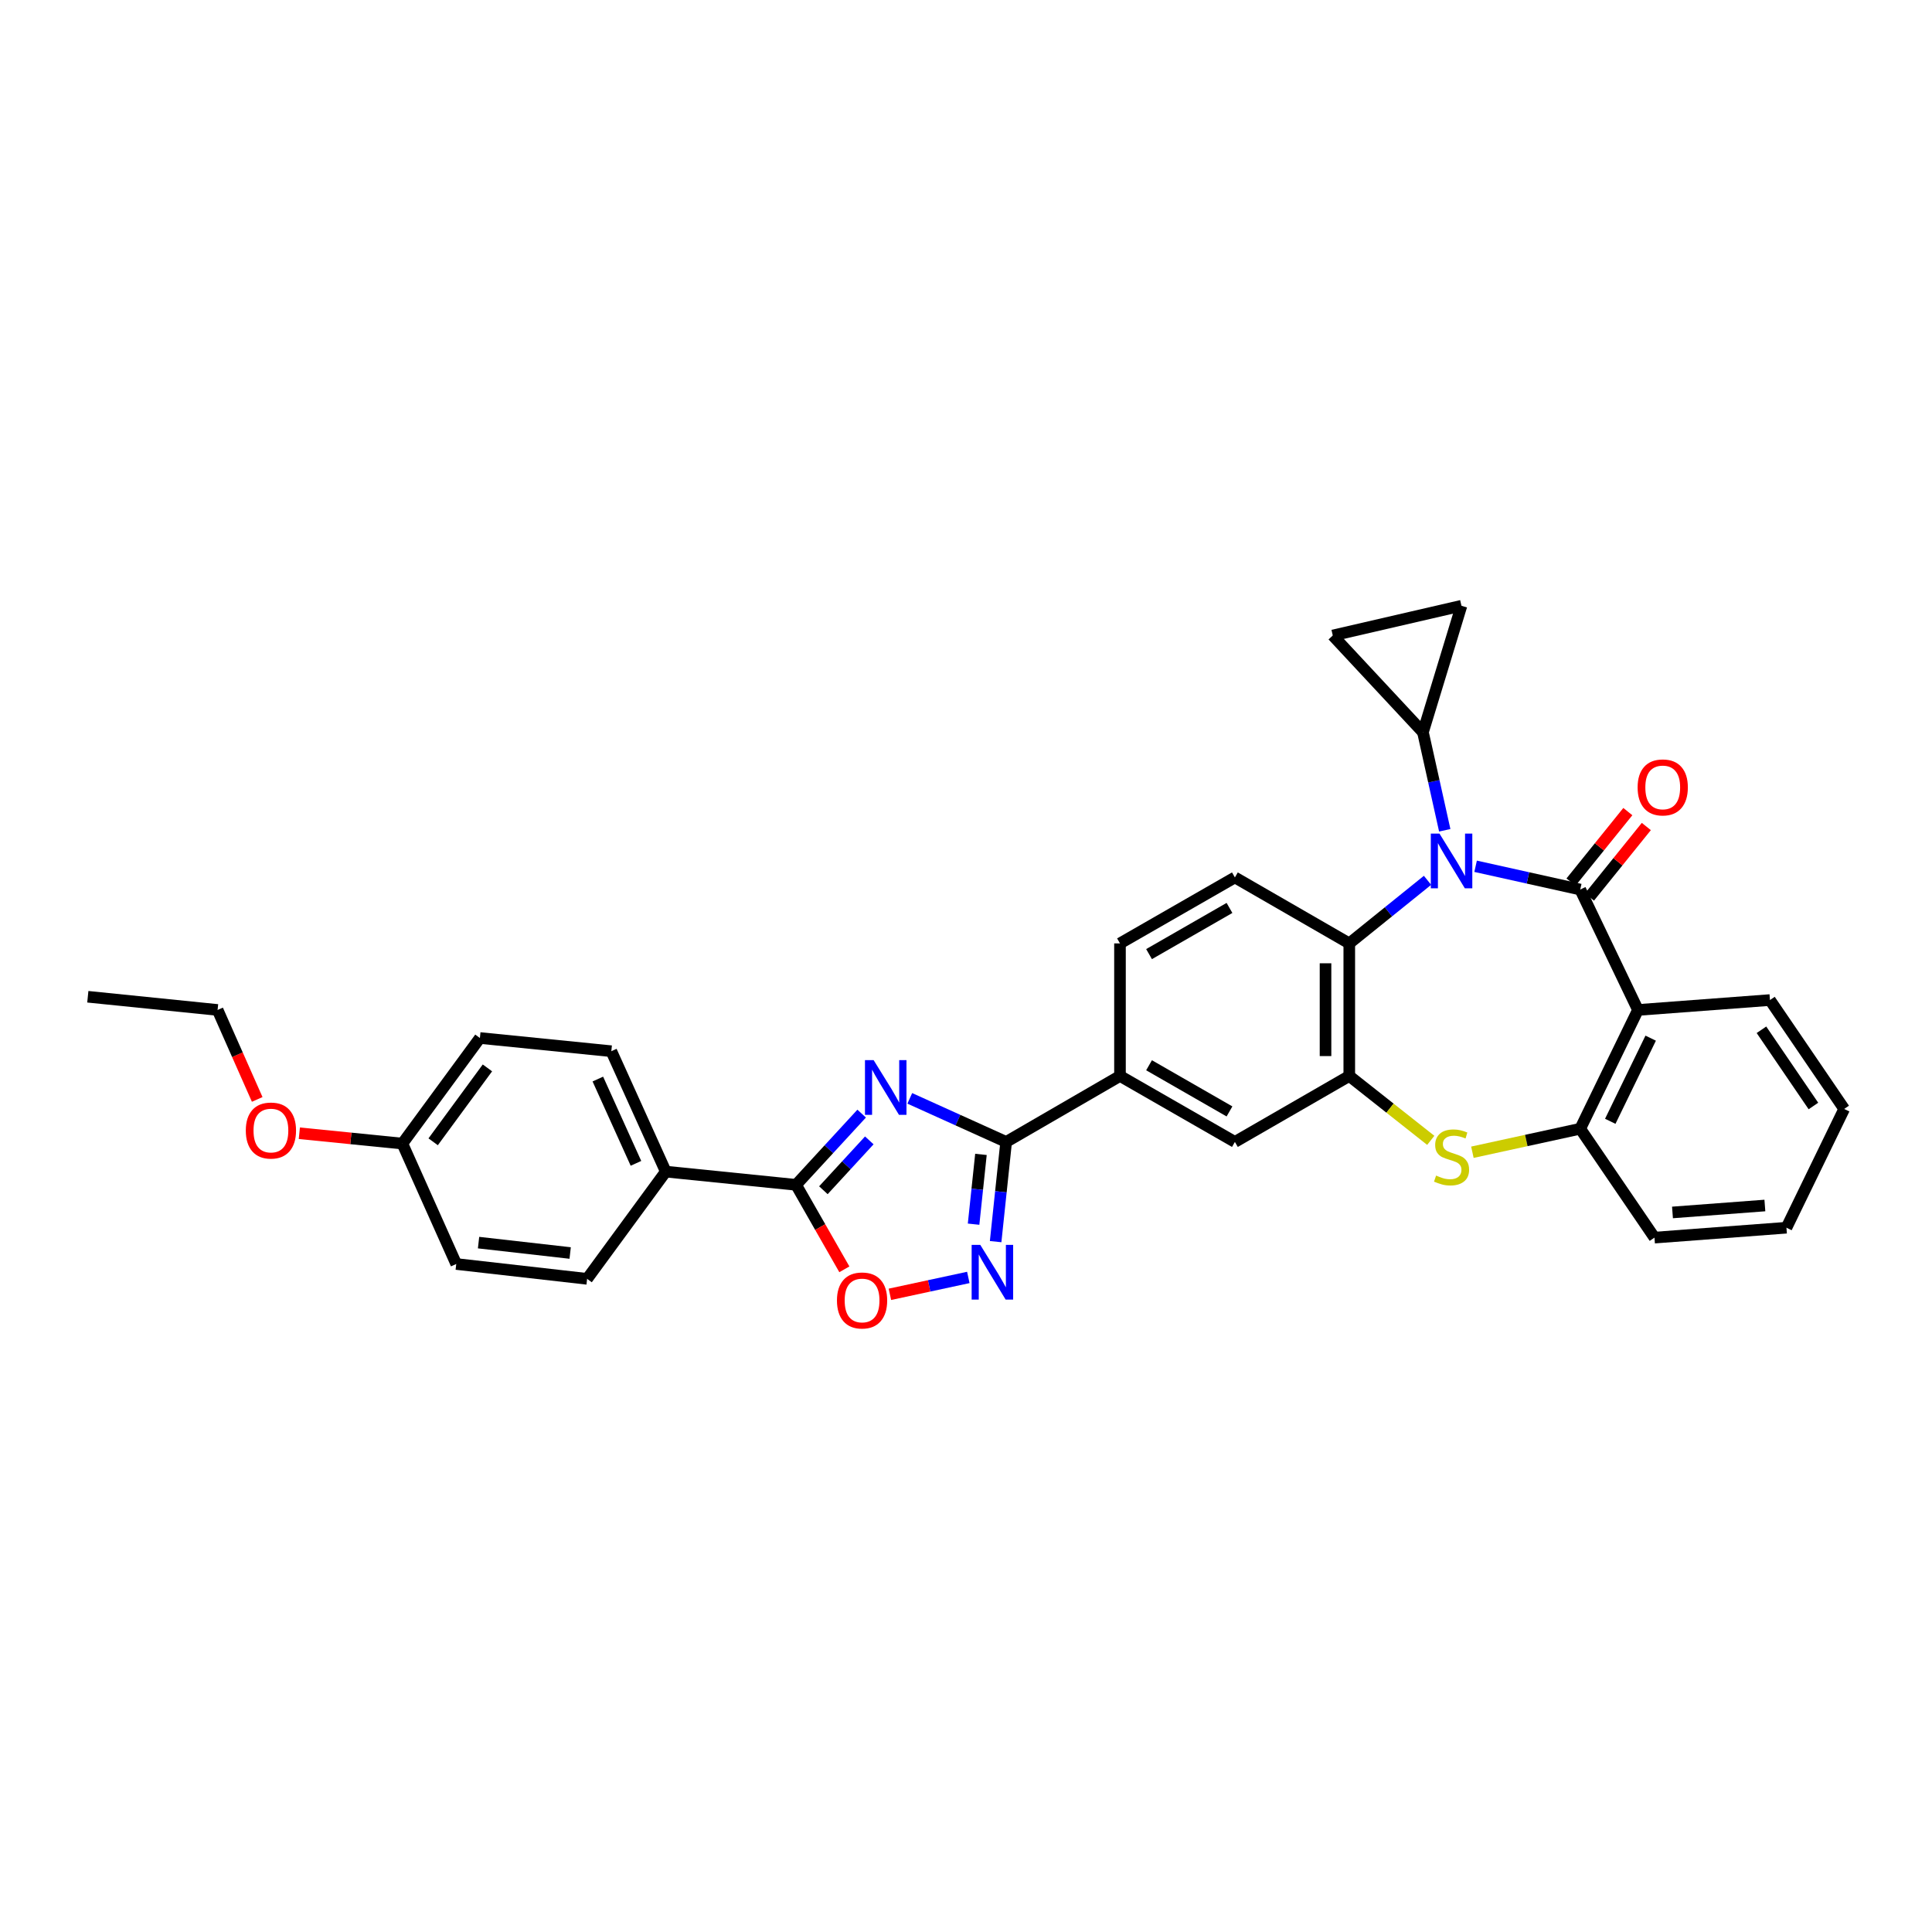 <?xml version='1.0' encoding='iso-8859-1'?>
<svg version='1.1' baseProfile='full'
              xmlns='http://www.w3.org/2000/svg'
                      xmlns:rdkit='http://www.rdkit.org/xml'
                      xmlns:xlink='http://www.w3.org/1999/xlink'
                  xml:space='preserve'
width='1000px' height='1000px' viewBox='0 0 1000 1000'>
<!-- END OF HEADER -->
<rect style='opacity:1.0;fill:#FFFFFF;stroke:none' width='1000' height='1000' x='0' y='0'> </rect>
<path class='bond-0' d='M 817.928,460.423 L 790.849,454.404' style='fill:none;fill-rule:evenodd;stroke:#000000;stroke-width:6px;stroke-linecap:butt;stroke-linejoin:miter;stroke-opacity:1' />
<path class='bond-0' d='M 790.849,454.404 L 763.77,448.384' style='fill:none;fill-rule:evenodd;stroke:#0000FF;stroke-width:6px;stroke-linecap:butt;stroke-linejoin:miter;stroke-opacity:1' />
<path class='bond-2' d='M 817.928,460.423 L 847.811,522.75' style='fill:none;fill-rule:evenodd;stroke:#000000;stroke-width:6px;stroke-linecap:butt;stroke-linejoin:miter;stroke-opacity:1' />
<path class='bond-17' d='M 822.714,464.283 L 837.426,446.043' style='fill:none;fill-rule:evenodd;stroke:#000000;stroke-width:6px;stroke-linecap:butt;stroke-linejoin:miter;stroke-opacity:1' />
<path class='bond-17' d='M 837.426,446.043 L 852.137,427.803' style='fill:none;fill-rule:evenodd;stroke:#FF0000;stroke-width:6px;stroke-linecap:butt;stroke-linejoin:miter;stroke-opacity:1' />
<path class='bond-17' d='M 813.142,456.563 L 827.854,438.323' style='fill:none;fill-rule:evenodd;stroke:#000000;stroke-width:6px;stroke-linecap:butt;stroke-linejoin:miter;stroke-opacity:1' />
<path class='bond-17' d='M 827.854,438.323 L 842.565,420.083' style='fill:none;fill-rule:evenodd;stroke:#FF0000;stroke-width:6px;stroke-linecap:butt;stroke-linejoin:miter;stroke-opacity:1' />
<path class='bond-8' d='M 738.884,455.649 L 718.634,471.976' style='fill:none;fill-rule:evenodd;stroke:#0000FF;stroke-width:6px;stroke-linecap:butt;stroke-linejoin:miter;stroke-opacity:1' />
<path class='bond-8' d='M 718.634,471.976 L 698.384,488.304' style='fill:none;fill-rule:evenodd;stroke:#000000;stroke-width:6px;stroke-linecap:butt;stroke-linejoin:miter;stroke-opacity:1' />
<path class='bond-10' d='M 747.798,429.752 L 742.159,404.383' style='fill:none;fill-rule:evenodd;stroke:#0000FF;stroke-width:6px;stroke-linecap:butt;stroke-linejoin:miter;stroke-opacity:1' />
<path class='bond-10' d='M 742.159,404.383 L 736.52,379.014' style='fill:none;fill-rule:evenodd;stroke:#000000;stroke-width:6px;stroke-linecap:butt;stroke-linejoin:miter;stroke-opacity:1' />
<path class='bond-1' d='M 470.899,568.509 L 495.841,579.786' style='fill:none;fill-rule:evenodd;stroke:#0000FF;stroke-width:6px;stroke-linecap:butt;stroke-linejoin:miter;stroke-opacity:1' />
<path class='bond-1' d='M 495.841,579.786 L 520.783,591.062' style='fill:none;fill-rule:evenodd;stroke:#000000;stroke-width:6px;stroke-linecap:butt;stroke-linejoin:miter;stroke-opacity:1' />
<path class='bond-4' d='M 445.996,576.402 L 429.021,594.834' style='fill:none;fill-rule:evenodd;stroke:#0000FF;stroke-width:6px;stroke-linecap:butt;stroke-linejoin:miter;stroke-opacity:1' />
<path class='bond-4' d='M 429.021,594.834 L 412.046,613.266' style='fill:none;fill-rule:evenodd;stroke:#000000;stroke-width:6px;stroke-linecap:butt;stroke-linejoin:miter;stroke-opacity:1' />
<path class='bond-4' d='M 449.949,590.262 L 438.067,603.164' style='fill:none;fill-rule:evenodd;stroke:#0000FF;stroke-width:6px;stroke-linecap:butt;stroke-linejoin:miter;stroke-opacity:1' />
<path class='bond-4' d='M 438.067,603.164 L 426.185,616.067' style='fill:none;fill-rule:evenodd;stroke:#000000;stroke-width:6px;stroke-linecap:butt;stroke-linejoin:miter;stroke-opacity:1' />
<path class='bond-11' d='M 847.811,522.75 L 817.928,584.23' style='fill:none;fill-rule:evenodd;stroke:#000000;stroke-width:6px;stroke-linecap:butt;stroke-linejoin:miter;stroke-opacity:1' />
<path class='bond-11' d='M 854.389,537.348 L 833.471,580.384' style='fill:none;fill-rule:evenodd;stroke:#000000;stroke-width:6px;stroke-linecap:butt;stroke-linejoin:miter;stroke-opacity:1' />
<path class='bond-22' d='M 847.811,522.75 L 916.123,517.626' style='fill:none;fill-rule:evenodd;stroke:#000000;stroke-width:6px;stroke-linecap:butt;stroke-linejoin:miter;stroke-opacity:1' />
<path class='bond-3' d='M 520.783,591.062 L 579.701,556.916' style='fill:none;fill-rule:evenodd;stroke:#000000;stroke-width:6px;stroke-linecap:butt;stroke-linejoin:miter;stroke-opacity:1' />
<path class='bond-5' d='M 520.783,591.062 L 518.06,616.863' style='fill:none;fill-rule:evenodd;stroke:#000000;stroke-width:6px;stroke-linecap:butt;stroke-linejoin:miter;stroke-opacity:1' />
<path class='bond-5' d='M 518.06,616.863 L 515.337,642.664' style='fill:none;fill-rule:evenodd;stroke:#0000FF;stroke-width:6px;stroke-linecap:butt;stroke-linejoin:miter;stroke-opacity:1' />
<path class='bond-5' d='M 507.736,597.512 L 505.83,615.572' style='fill:none;fill-rule:evenodd;stroke:#000000;stroke-width:6px;stroke-linecap:butt;stroke-linejoin:miter;stroke-opacity:1' />
<path class='bond-5' d='M 505.83,615.572 L 503.924,633.633' style='fill:none;fill-rule:evenodd;stroke:#0000FF;stroke-width:6px;stroke-linecap:butt;stroke-linejoin:miter;stroke-opacity:1' />
<path class='bond-18' d='M 412.046,613.266 L 344.602,606.427' style='fill:none;fill-rule:evenodd;stroke:#000000;stroke-width:6px;stroke-linecap:butt;stroke-linejoin:miter;stroke-opacity:1' />
<path class='bond-36' d='M 412.046,613.266 L 424.542,635.131' style='fill:none;fill-rule:evenodd;stroke:#000000;stroke-width:6px;stroke-linecap:butt;stroke-linejoin:miter;stroke-opacity:1' />
<path class='bond-36' d='M 424.542,635.131 L 437.038,656.997' style='fill:none;fill-rule:evenodd;stroke:#FF0000;stroke-width:6px;stroke-linecap:butt;stroke-linejoin:miter;stroke-opacity:1' />
<path class='bond-9' d='M 501.199,661.203 L 480.905,665.57' style='fill:none;fill-rule:evenodd;stroke:#0000FF;stroke-width:6px;stroke-linecap:butt;stroke-linejoin:miter;stroke-opacity:1' />
<path class='bond-9' d='M 480.905,665.57 L 460.612,669.937' style='fill:none;fill-rule:evenodd;stroke:#FF0000;stroke-width:6px;stroke-linecap:butt;stroke-linejoin:miter;stroke-opacity:1' />
<path class='bond-6' d='M 698.384,556.916 L 698.384,488.304' style='fill:none;fill-rule:evenodd;stroke:#000000;stroke-width:6px;stroke-linecap:butt;stroke-linejoin:miter;stroke-opacity:1' />
<path class='bond-6' d='M 686.087,546.624 L 686.087,498.596' style='fill:none;fill-rule:evenodd;stroke:#000000;stroke-width:6px;stroke-linecap:butt;stroke-linejoin:miter;stroke-opacity:1' />
<path class='bond-15' d='M 698.384,556.916 L 639.179,591.062' style='fill:none;fill-rule:evenodd;stroke:#000000;stroke-width:6px;stroke-linecap:butt;stroke-linejoin:miter;stroke-opacity:1' />
<path class='bond-32' d='M 698.384,556.916 L 719.471,573.578' style='fill:none;fill-rule:evenodd;stroke:#000000;stroke-width:6px;stroke-linecap:butt;stroke-linejoin:miter;stroke-opacity:1' />
<path class='bond-32' d='M 719.471,573.578 L 740.558,590.24' style='fill:none;fill-rule:evenodd;stroke:#CCCC00;stroke-width:6px;stroke-linecap:butt;stroke-linejoin:miter;stroke-opacity:1' />
<path class='bond-7' d='M 762.109,596.397 L 790.018,590.314' style='fill:none;fill-rule:evenodd;stroke:#CCCC00;stroke-width:6px;stroke-linecap:butt;stroke-linejoin:miter;stroke-opacity:1' />
<path class='bond-7' d='M 790.018,590.314 L 817.928,584.23' style='fill:none;fill-rule:evenodd;stroke:#000000;stroke-width:6px;stroke-linecap:butt;stroke-linejoin:miter;stroke-opacity:1' />
<path class='bond-16' d='M 698.384,488.304 L 639.179,454.158' style='fill:none;fill-rule:evenodd;stroke:#000000;stroke-width:6px;stroke-linecap:butt;stroke-linejoin:miter;stroke-opacity:1' />
<path class='bond-13' d='M 736.52,379.014 L 689.844,328.93' style='fill:none;fill-rule:evenodd;stroke:#000000;stroke-width:6px;stroke-linecap:butt;stroke-linejoin:miter;stroke-opacity:1' />
<path class='bond-14' d='M 736.52,379.014 L 756.448,313.544' style='fill:none;fill-rule:evenodd;stroke:#000000;stroke-width:6px;stroke-linecap:butt;stroke-linejoin:miter;stroke-opacity:1' />
<path class='bond-26' d='M 817.928,584.23 L 856.351,640.593' style='fill:none;fill-rule:evenodd;stroke:#000000;stroke-width:6px;stroke-linecap:butt;stroke-linejoin:miter;stroke-opacity:1' />
<path class='bond-12' d='M 579.701,556.916 L 579.701,488.304' style='fill:none;fill-rule:evenodd;stroke:#000000;stroke-width:6px;stroke-linecap:butt;stroke-linejoin:miter;stroke-opacity:1' />
<path class='bond-35' d='M 579.701,556.916 L 639.179,591.062' style='fill:none;fill-rule:evenodd;stroke:#000000;stroke-width:6px;stroke-linecap:butt;stroke-linejoin:miter;stroke-opacity:1' />
<path class='bond-35' d='M 594.745,551.373 L 636.38,575.275' style='fill:none;fill-rule:evenodd;stroke:#000000;stroke-width:6px;stroke-linecap:butt;stroke-linejoin:miter;stroke-opacity:1' />
<path class='bond-33' d='M 689.844,328.93 L 756.448,313.544' style='fill:none;fill-rule:evenodd;stroke:#000000;stroke-width:6px;stroke-linecap:butt;stroke-linejoin:miter;stroke-opacity:1' />
<path class='bond-19' d='M 639.179,454.158 L 579.701,488.304' style='fill:none;fill-rule:evenodd;stroke:#000000;stroke-width:6px;stroke-linecap:butt;stroke-linejoin:miter;stroke-opacity:1' />
<path class='bond-19' d='M 636.38,469.945 L 594.745,493.847' style='fill:none;fill-rule:evenodd;stroke:#000000;stroke-width:6px;stroke-linecap:butt;stroke-linejoin:miter;stroke-opacity:1' />
<path class='bond-20' d='M 344.602,606.427 L 316.421,544.1' style='fill:none;fill-rule:evenodd;stroke:#000000;stroke-width:6px;stroke-linecap:butt;stroke-linejoin:miter;stroke-opacity:1' />
<path class='bond-20' d='M 329.17,602.144 L 309.443,558.515' style='fill:none;fill-rule:evenodd;stroke:#000000;stroke-width:6px;stroke-linecap:butt;stroke-linejoin:miter;stroke-opacity:1' />
<path class='bond-21' d='M 344.602,606.427 L 303.891,661.929' style='fill:none;fill-rule:evenodd;stroke:#000000;stroke-width:6px;stroke-linecap:butt;stroke-linejoin:miter;stroke-opacity:1' />
<path class='bond-25' d='M 316.421,544.1 L 248.396,537.268' style='fill:none;fill-rule:evenodd;stroke:#000000;stroke-width:6px;stroke-linecap:butt;stroke-linejoin:miter;stroke-opacity:1' />
<path class='bond-24' d='M 303.891,661.929 L 236.153,654.243' style='fill:none;fill-rule:evenodd;stroke:#000000;stroke-width:6px;stroke-linecap:butt;stroke-linejoin:miter;stroke-opacity:1' />
<path class='bond-24' d='M 295.117,648.557 L 247.7,643.177' style='fill:none;fill-rule:evenodd;stroke:#000000;stroke-width:6px;stroke-linecap:butt;stroke-linejoin:miter;stroke-opacity:1' />
<path class='bond-29' d='M 916.123,517.626 L 954.545,573.989' style='fill:none;fill-rule:evenodd;stroke:#000000;stroke-width:6px;stroke-linecap:butt;stroke-linejoin:miter;stroke-opacity:1' />
<path class='bond-29' d='M 911.725,533.007 L 938.621,572.461' style='fill:none;fill-rule:evenodd;stroke:#000000;stroke-width:6px;stroke-linecap:butt;stroke-linejoin:miter;stroke-opacity:1' />
<path class='bond-23' d='M 208.265,591.916 L 236.153,654.243' style='fill:none;fill-rule:evenodd;stroke:#000000;stroke-width:6px;stroke-linecap:butt;stroke-linejoin:miter;stroke-opacity:1' />
<path class='bond-27' d='M 208.265,591.916 L 181.6,589.238' style='fill:none;fill-rule:evenodd;stroke:#000000;stroke-width:6px;stroke-linecap:butt;stroke-linejoin:miter;stroke-opacity:1' />
<path class='bond-27' d='M 181.6,589.238 L 154.936,586.561' style='fill:none;fill-rule:evenodd;stroke:#FF0000;stroke-width:6px;stroke-linecap:butt;stroke-linejoin:miter;stroke-opacity:1' />
<path class='bond-37' d='M 208.265,591.916 L 248.396,537.268' style='fill:none;fill-rule:evenodd;stroke:#000000;stroke-width:6px;stroke-linecap:butt;stroke-linejoin:miter;stroke-opacity:1' />
<path class='bond-37' d='M 224.197,590.997 L 252.288,552.744' style='fill:none;fill-rule:evenodd;stroke:#000000;stroke-width:6px;stroke-linecap:butt;stroke-linejoin:miter;stroke-opacity:1' />
<path class='bond-34' d='M 856.351,640.593 L 924.663,635.462' style='fill:none;fill-rule:evenodd;stroke:#000000;stroke-width:6px;stroke-linecap:butt;stroke-linejoin:miter;stroke-opacity:1' />
<path class='bond-34' d='M 865.677,627.561 L 913.495,623.969' style='fill:none;fill-rule:evenodd;stroke:#000000;stroke-width:6px;stroke-linecap:butt;stroke-linejoin:miter;stroke-opacity:1' />
<path class='bond-28' d='M 133.131,569.06 L 122.878,545.905' style='fill:none;fill-rule:evenodd;stroke:#FF0000;stroke-width:6px;stroke-linecap:butt;stroke-linejoin:miter;stroke-opacity:1' />
<path class='bond-28' d='M 122.878,545.905 L 112.626,522.75' style='fill:none;fill-rule:evenodd;stroke:#000000;stroke-width:6px;stroke-linecap:butt;stroke-linejoin:miter;stroke-opacity:1' />
<path class='bond-31' d='M 112.626,522.75 L 45.455,515.918' style='fill:none;fill-rule:evenodd;stroke:#000000;stroke-width:6px;stroke-linecap:butt;stroke-linejoin:miter;stroke-opacity:1' />
<path class='bond-30' d='M 954.545,573.989 L 924.663,635.462' style='fill:none;fill-rule:evenodd;stroke:#000000;stroke-width:6px;stroke-linecap:butt;stroke-linejoin:miter;stroke-opacity:1' />
<path  class='atom-1' d='M 745.064 431.458
L 754.344 446.458
Q 755.264 447.938, 756.744 450.618
Q 758.224 453.298, 758.304 453.458
L 758.304 431.458
L 762.064 431.458
L 762.064 459.778
L 758.184 459.778
L 748.224 443.378
Q 747.064 441.458, 745.824 439.258
Q 744.624 437.058, 744.264 436.378
L 744.264 459.778
L 740.584 459.778
L 740.584 431.458
L 745.064 431.458
' fill='#0000FF'/>
<path  class='atom-2' d='M 452.189 548.72
L 461.469 563.72
Q 462.389 565.2, 463.869 567.88
Q 465.349 570.56, 465.429 570.72
L 465.429 548.72
L 469.189 548.72
L 469.189 577.04
L 465.309 577.04
L 455.349 560.64
Q 454.189 558.72, 452.949 556.52
Q 451.749 554.32, 451.389 553.64
L 451.389 577.04
L 447.709 577.04
L 447.709 548.72
L 452.189 548.72
' fill='#0000FF'/>
<path  class='atom-6' d='M 507.404 644.36
L 516.684 659.36
Q 517.604 660.84, 519.084 663.52
Q 520.564 666.2, 520.644 666.36
L 520.644 644.36
L 524.404 644.36
L 524.404 672.68
L 520.524 672.68
L 510.564 656.28
Q 509.404 654.36, 508.164 652.16
Q 506.964 649.96, 506.604 649.28
L 506.604 672.68
L 502.924 672.68
L 502.924 644.36
L 507.404 644.36
' fill='#0000FF'/>
<path  class='atom-8' d='M 743.324 608.468
Q 743.644 608.588, 744.964 609.148
Q 746.284 609.708, 747.724 610.068
Q 749.204 610.388, 750.644 610.388
Q 753.324 610.388, 754.884 609.108
Q 756.444 607.788, 756.444 605.508
Q 756.444 603.948, 755.644 602.988
Q 754.884 602.028, 753.684 601.508
Q 752.484 600.988, 750.484 600.388
Q 747.964 599.628, 746.444 598.908
Q 744.964 598.188, 743.884 596.668
Q 742.844 595.148, 742.844 592.588
Q 742.844 589.028, 745.244 586.828
Q 747.684 584.628, 752.484 584.628
Q 755.764 584.628, 759.484 586.188
L 758.564 589.268
Q 755.164 587.868, 752.604 587.868
Q 749.844 587.868, 748.324 589.028
Q 746.804 590.148, 746.844 592.108
Q 746.844 593.628, 747.604 594.548
Q 748.404 595.468, 749.524 595.988
Q 750.684 596.508, 752.604 597.108
Q 755.164 597.908, 756.684 598.708
Q 758.204 599.508, 759.284 601.148
Q 760.404 602.748, 760.404 605.508
Q 760.404 609.428, 757.764 611.548
Q 755.164 613.628, 750.804 613.628
Q 748.284 613.628, 746.364 613.068
Q 744.484 612.548, 742.244 611.628
L 743.324 608.468
' fill='#CCCC00'/>
<path  class='atom-10' d='M 433.206 673.118
Q 433.206 666.318, 436.566 662.518
Q 439.926 658.718, 446.206 658.718
Q 452.486 658.718, 455.846 662.518
Q 459.206 666.318, 459.206 673.118
Q 459.206 679.998, 455.806 683.918
Q 452.406 687.798, 446.206 687.798
Q 439.966 687.798, 436.566 683.918
Q 433.206 680.038, 433.206 673.118
M 446.206 684.598
Q 450.526 684.598, 452.846 681.718
Q 455.206 678.798, 455.206 673.118
Q 455.206 667.558, 452.846 664.758
Q 450.526 661.918, 446.206 661.918
Q 441.886 661.918, 439.526 664.718
Q 437.206 667.518, 437.206 673.118
Q 437.206 678.838, 439.526 681.718
Q 441.886 684.598, 446.206 684.598
' fill='#FF0000'/>
<path  class='atom-18' d='M 847.628 407.562
Q 847.628 400.762, 850.988 396.962
Q 854.348 393.162, 860.628 393.162
Q 866.908 393.162, 870.268 396.962
Q 873.628 400.762, 873.628 407.562
Q 873.628 414.442, 870.228 418.362
Q 866.828 422.242, 860.628 422.242
Q 854.388 422.242, 850.988 418.362
Q 847.628 414.482, 847.628 407.562
M 860.628 419.042
Q 864.948 419.042, 867.268 416.162
Q 869.628 413.242, 869.628 407.562
Q 869.628 402.002, 867.268 399.202
Q 864.948 396.362, 860.628 396.362
Q 856.308 396.362, 853.948 399.162
Q 851.628 401.962, 851.628 407.562
Q 851.628 413.282, 853.948 416.162
Q 856.308 419.042, 860.628 419.042
' fill='#FF0000'/>
<path  class='atom-28' d='M 127.226 585.164
Q 127.226 578.364, 130.586 574.564
Q 133.946 570.764, 140.226 570.764
Q 146.506 570.764, 149.866 574.564
Q 153.226 578.364, 153.226 585.164
Q 153.226 592.044, 149.826 595.964
Q 146.426 599.844, 140.226 599.844
Q 133.986 599.844, 130.586 595.964
Q 127.226 592.084, 127.226 585.164
M 140.226 596.644
Q 144.546 596.644, 146.866 593.764
Q 149.226 590.844, 149.226 585.164
Q 149.226 579.604, 146.866 576.804
Q 144.546 573.964, 140.226 573.964
Q 135.906 573.964, 133.546 576.764
Q 131.226 579.564, 131.226 585.164
Q 131.226 590.884, 133.546 593.764
Q 135.906 596.644, 140.226 596.644
' fill='#FF0000'/>
</svg>

